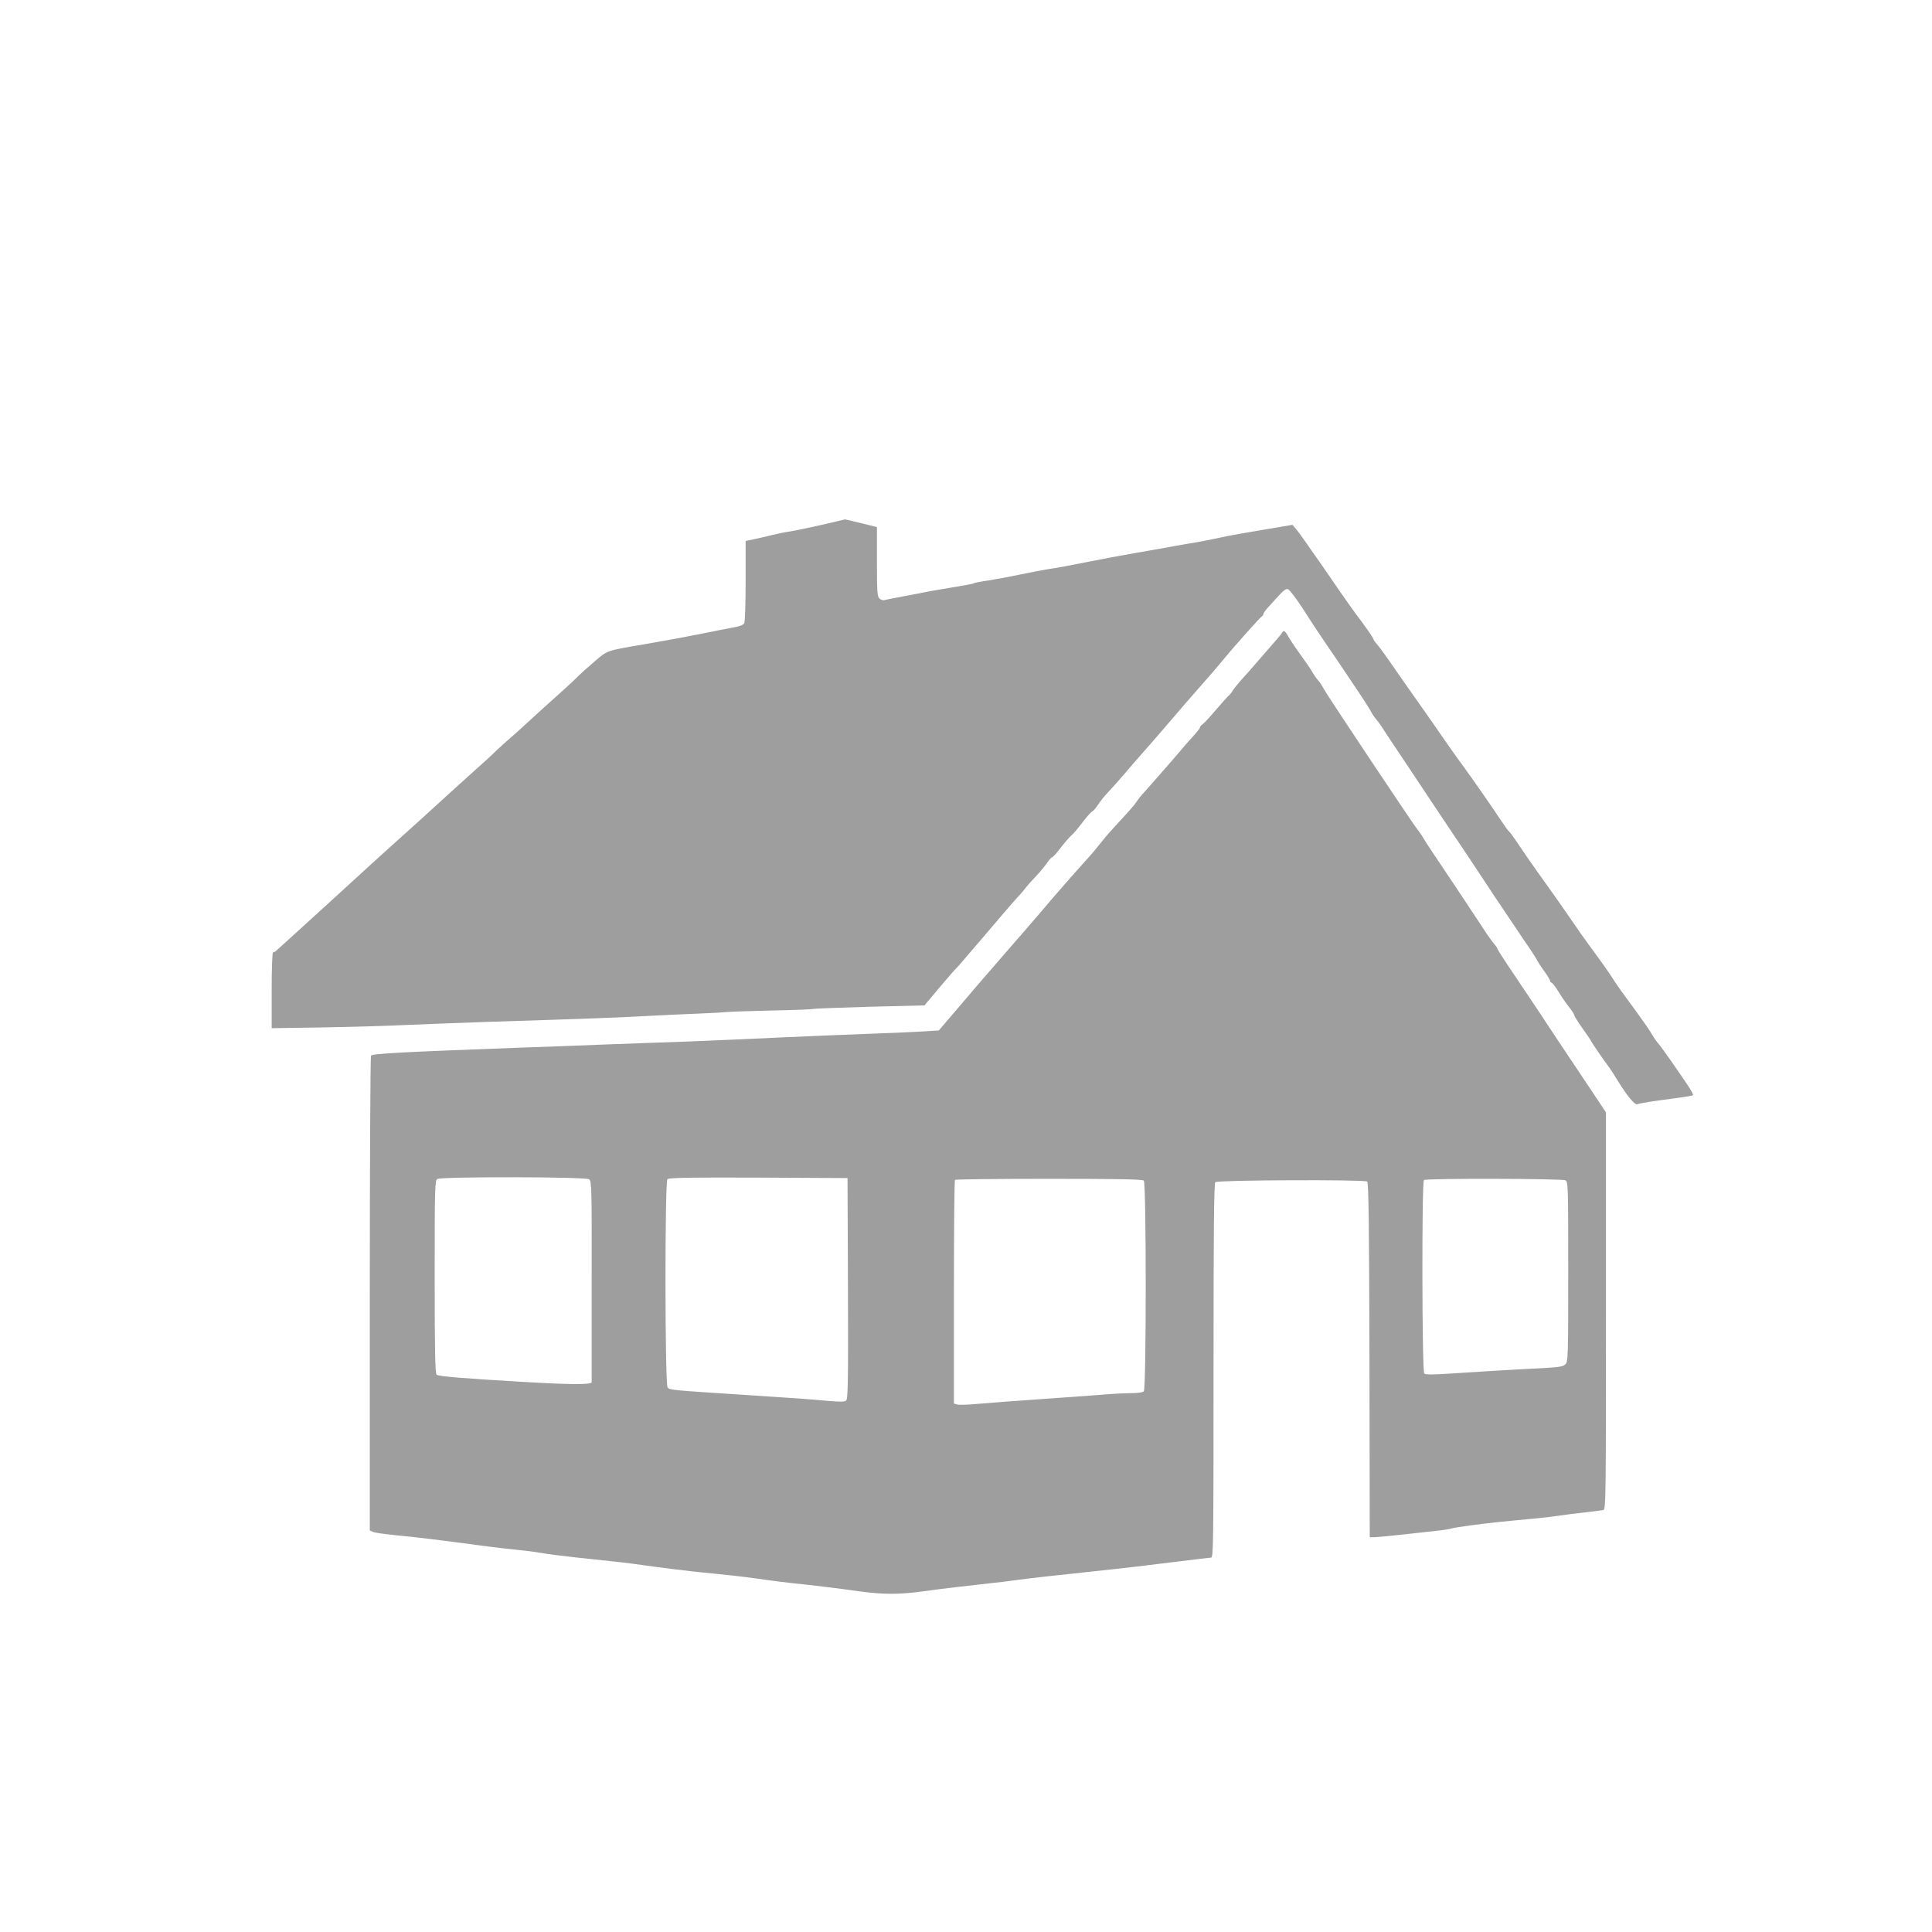 <?xml version="1.0" standalone="no"?>
<!DOCTYPE svg PUBLIC "-//W3C//DTD SVG 20010904//EN"
 "http://www.w3.org/TR/2001/REC-SVG-20010904/DTD/svg10.dtd">
<svg version="1.0" xmlns="http://www.w3.org/2000/svg"
 width="1280pt" height="1280pt" viewBox="0 0 1280 1280"
 preserveAspectRatio="xMidYMid meet">
<g transform="translate(0,1280) scale(0.1,-0.1)"
fill="#9e9e9e" stroke="none">
<path d="M5450 9324 c-80 -18 -174 -38 -210 -44 -36 -5 -94 -17 -130 -26 -36
-9 -89 -21 -117 -27 l-53 -11 0 -264 c0 -146 -4 -271 -9 -281 -7 -12 -33 -22
-83 -30 -40 -8 -127 -24 -193 -38 -109 -22 -250 -48 -395 -73 -243 -41 -236
-39 -319 -111 -43 -36 -93 -81 -112 -100 -36 -36 -81 -78 -239 -219 -52 -47
-109 -99 -127 -116 -18 -17 -55 -50 -84 -75 -28 -24 -70 -62 -93 -84 -22 -23
-84 -79 -136 -125 -52 -47 -117 -105 -144 -130 -242 -221 -270 -246 -386 -350
-40 -36 -100 -90 -134 -121 -98 -90 -422 -386 -536 -489 -58 -52 -111 -100
-118 -107 -7 -7 -18 -13 -23 -13 -5 0 -9 -103 -9 -251 l0 -251 332 5 c183 3
432 10 553 16 121 5 369 15 550 21 644 20 902 30 1075 40 96 5 243 12 325 15
83 3 164 8 180 10 17 2 151 7 299 10 149 3 273 8 277 11 4 2 170 8 370 14
l364 9 25 30 c14 16 54 64 90 107 36 42 76 89 90 103 14 14 39 42 55 62 17 20
69 81 116 135 47 55 112 131 144 169 33 39 77 89 98 112 22 23 46 52 54 63 8
11 37 44 65 73 27 29 61 69 75 90 14 20 29 37 33 37 5 0 32 30 61 68 29 37 60
72 69 79 9 6 40 43 70 82 29 39 59 72 66 75 7 3 24 22 38 43 13 21 43 59 67
84 24 25 76 83 114 128 39 46 91 106 117 135 25 28 81 92 123 141 110 129 221
257 290 335 33 37 85 97 115 134 76 93 252 290 262 294 4 2 8 8 8 14 0 5 15
26 33 46 19 21 52 57 74 81 26 29 45 42 55 38 15 -5 82 -98 143 -197 17 -27
71 -108 120 -180 50 -72 101 -148 114 -168 14 -20 54 -81 90 -134 36 -54 72
-110 80 -125 8 -16 23 -40 35 -54 12 -14 27 -35 34 -45 27 -42 89 -135 126
-190 22 -33 110 -164 195 -293 86 -128 161 -241 167 -250 6 -9 47 -69 90 -134
44 -66 95 -143 114 -172 19 -29 48 -72 63 -96 16 -24 37 -55 47 -69 9 -14 47
-71 84 -125 36 -55 83 -124 104 -154 20 -30 42 -64 47 -76 6 -11 27 -44 48
-72 20 -28 37 -56 37 -62 0 -6 4 -11 9 -11 5 0 25 -26 45 -58 19 -32 51 -78
70 -102 20 -25 36 -50 36 -56 0 -6 25 -46 55 -88 30 -42 55 -78 55 -81 0 -5
86 -131 114 -167 12 -15 39 -57 61 -93 61 -100 115 -167 132 -161 18 7 106 21
252 40 62 8 115 17 118 20 3 2 -11 28 -30 58 -69 104 -181 263 -199 283 -11
11 -31 40 -45 65 -15 25 -54 82 -87 127 -93 126 -149 204 -171 240 -22 35 -66
98 -161 227 -33 45 -82 114 -107 152 -48 70 -116 168 -232 329 -35 50 -90 128
-121 175 -31 47 -61 88 -66 91 -5 3 -30 38 -56 77 -68 102 -172 252 -252 362
-39 52 -99 138 -135 190 -36 52 -94 136 -129 185 -58 82 -123 174 -243 347
-24 34 -52 71 -63 83 -11 12 -20 25 -20 29 0 8 -56 89 -121 174 -19 26 -64 89
-100 141 -118 172 -155 226 -188 271 -17 25 -42 61 -56 80 -13 19 -34 48 -48
64 l-24 29 -194 -33 c-107 -18 -212 -36 -234 -41 -122 -26 -199 -41 -275 -53
-47 -8 -110 -19 -140 -25 -30 -5 -122 -22 -205 -36 -82 -14 -226 -41 -320 -60
-93 -19 -201 -39 -240 -44 -38 -6 -124 -22 -190 -36 -66 -14 -161 -32 -212
-40 -51 -7 -96 -16 -101 -19 -8 -5 -46 -12 -222 -41 -47 -8 -94 -16 -105 -19
-11 -3 -72 -14 -135 -26 -63 -12 -122 -23 -131 -26 -9 -3 -24 3 -33 11 -14 14
-16 48 -16 244 l0 229 -105 26 c-57 14 -106 25 -107 25 -2 -1 -68 -17 -148
-35z"/>
<path d="M8493 8606 c-4 -7 -35 -44 -68 -81 -33 -38 -84 -96 -112 -129 -29
-34 -71 -81 -94 -106 -22 -25 -45 -54 -52 -65 -6 -11 -18 -27 -28 -35 -9 -8
-47 -51 -85 -95 -37 -44 -76 -86 -86 -93 -10 -7 -18 -17 -18 -22 0 -5 -22 -33
-49 -62 -27 -29 -61 -69 -77 -88 -28 -34 -221 -255 -258 -295 -10 -11 -26 -31
-35 -45 -15 -24 -39 -51 -157 -179 -29 -31 -69 -79 -90 -106 -22 -28 -52 -64
-67 -80 -15 -17 -57 -64 -94 -105 -36 -41 -78 -88 -92 -105 -15 -16 -81 -93
-146 -170 -66 -77 -172 -199 -235 -271 -63 -73 -141 -163 -173 -200 -32 -38
-69 -81 -82 -96 -12 -14 -57 -66 -99 -116 l-76 -89 -113 -7 c-61 -4 -229 -11
-372 -16 -143 -5 -402 -16 -575 -24 -173 -8 -441 -20 -595 -26 -154 -5 -404
-15 -555 -20 -151 -6 -405 -16 -565 -21 -778 -29 -978 -39 -987 -53 -4 -6 -8
-716 -8 -1579 l0 -1567 23 -10 c12 -5 78 -14 147 -21 162 -16 237 -25 645 -79
33 -4 110 -13 170 -19 61 -6 133 -16 160 -21 28 -6 133 -19 235 -30 102 -11
228 -24 280 -30 52 -6 122 -15 155 -20 33 -5 114 -16 180 -24 105 -13 163 -20
385 -42 62 -6 202 -24 275 -35 33 -5 103 -13 155 -19 113 -11 291 -33 449 -55
145 -19 247 -19 392 0 127 18 333 42 454 55 44 4 133 15 197 24 65 9 252 30
415 47 164 18 327 35 363 40 36 4 157 19 270 33 113 14 213 26 223 26 16 0 17
66 17 1238 0 950 3 1241 12 1250 14 14 984 18 1006 4 9 -7 13 -256 15 -1183
l2 -1174 40 1 c22 1 105 9 185 18 80 9 182 20 227 25 46 5 86 12 91 15 4 2 64
12 132 21 123 16 200 24 415 44 61 6 137 15 170 20 33 5 107 15 165 21 58 6
113 14 123 16 16 5 17 76 17 1320 l0 1314 -77 116 c-81 121 -130 195 -224 335
-30 46 -64 97 -75 113 -10 16 -35 53 -54 82 -19 29 -92 138 -162 242 -71 104
-128 193 -128 197 0 5 -9 18 -20 30 -10 11 -48 64 -82 117 -64 98 -272 410
-337 506 -20 29 -44 67 -54 85 -11 18 -27 41 -36 52 -25 28 -591 878 -619 928
-12 23 -31 51 -41 62 -10 11 -26 34 -35 50 -9 17 -41 64 -71 105 -30 41 -68
96 -83 122 -29 51 -36 56 -49 34z m-4590 -3619 c17 -11 18 -58 17 -672 0 -363
0 -666 0 -672 0 -18 -141 -17 -461 2 -379 22 -553 36 -566 47 -10 8 -13 150
-13 649 0 597 1 639 18 648 27 16 983 15 1005 -2z m1715 -723 c2 -618 0 -733
-12 -743 -10 -9 -42 -9 -122 -2 -106 10 -258 21 -574 41 -464 30 -475 31 -487
48 -18 23 -19 1362 -1 1380 9 9 152 12 603 10 l590 -3 3 -731z m1960 714 c17
-17 17 -1379 0 -1396 -7 -7 -41 -12 -82 -12 -39 0 -125 -4 -191 -10 -66 -5
-253 -19 -415 -30 -162 -11 -347 -25 -412 -31 -64 -6 -126 -8 -137 -4 l-21 6
0 738 c0 406 3 741 7 744 3 4 284 7 623 7 466 0 619 -3 628 -12z m2793 2 c18
-10 19 -28 19 -605 0 -566 -1 -596 -19 -614 -15 -15 -41 -19 -147 -25 -203
-10 -466 -26 -628 -37 -108 -7 -152 -7 -160 1 -15 15 -17 1272 -2 1282 18 12
914 10 937 -2z"/>
</g>
</svg>
